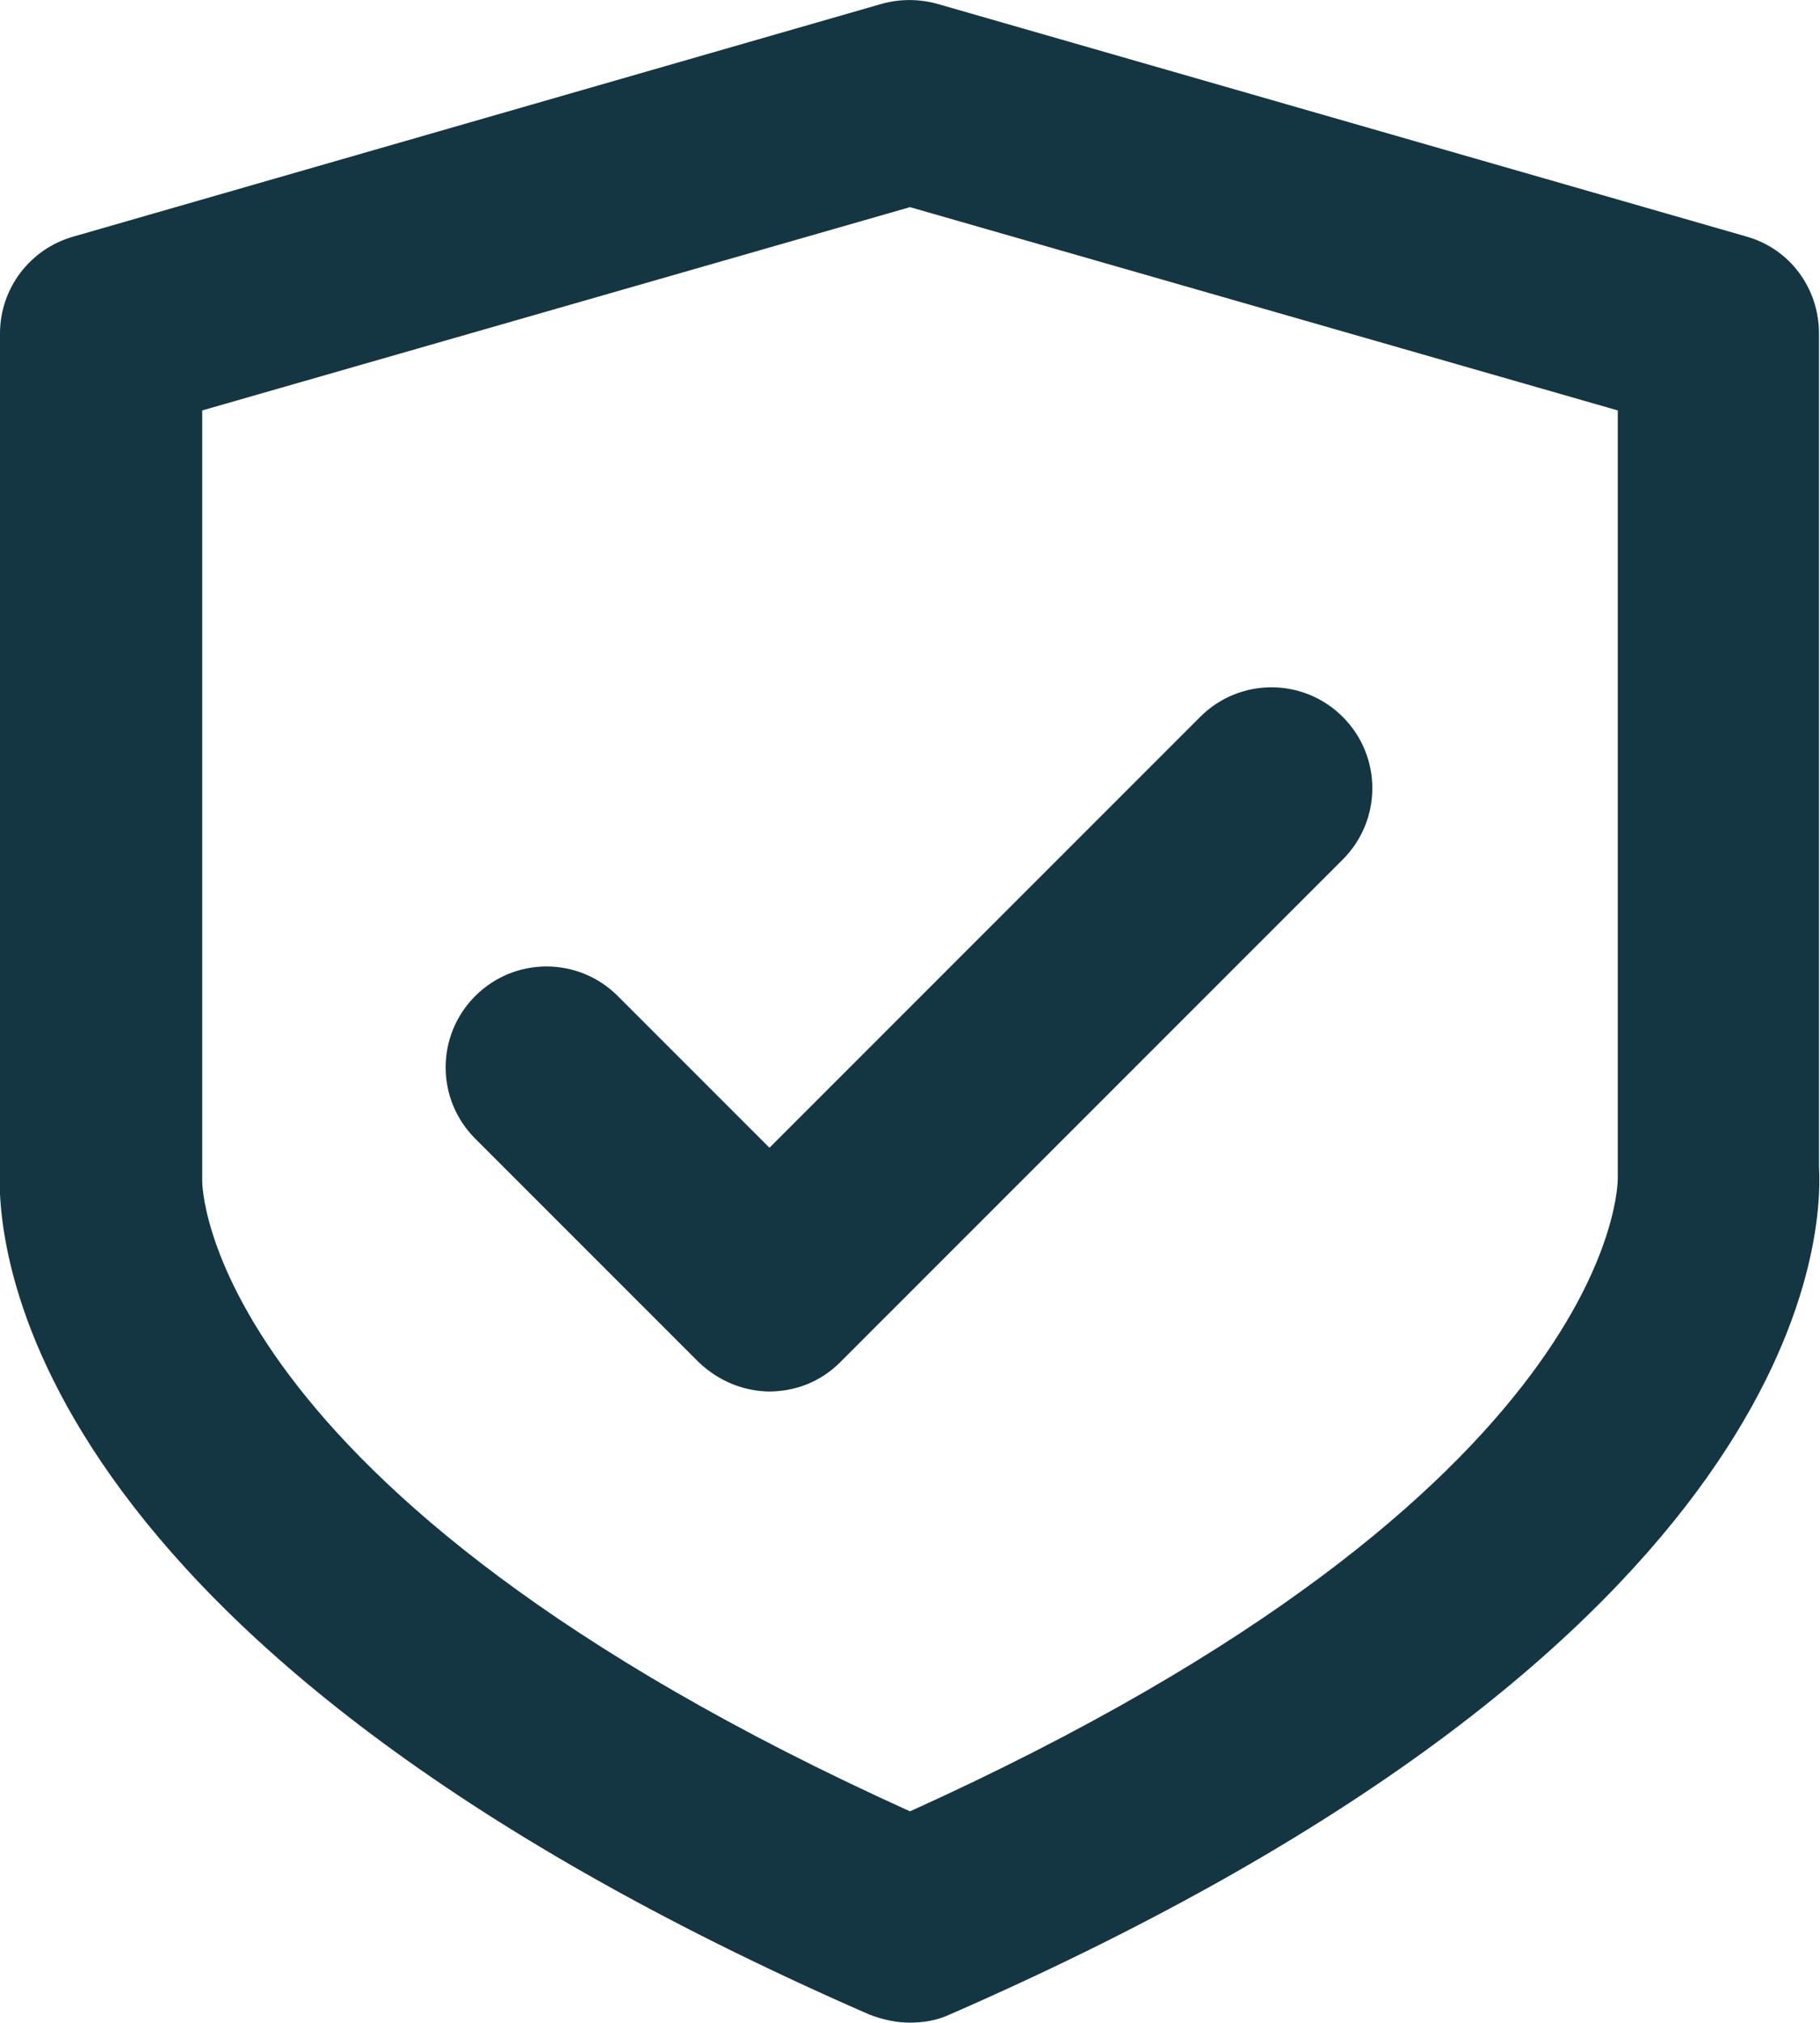 <svg width="18" height="20" viewBox="0 0 18 20" fill="none" xmlns="http://www.w3.org/2000/svg">
<path d="M9 19.998C8.86 19.998 8.73 19.968 8.6 19.919C0.12 16.218 -0.04 12.239 -0 11.539V3.298C-0 2.848 0.3 2.458 0.73 2.338L8.72 0.038C8.9 -0.012 9.09 -0.012 9.27 0.038L17.27 2.338C17.7 2.458 17.99 2.848 17.99 3.298V11.539C18.03 12.239 17.87 16.218 9.39 19.919C9.26 19.979 9.13 19.998 8.99 19.998H9ZM2 11.678C2 11.678 1.97 14.729 9 17.909C16.03 14.729 16 11.678 16 11.649C16 11.639 16 11.588 16 11.579V4.058L9 2.048L2 4.058V11.579C2 11.579 2 11.649 2 11.678Z" fill="#143642"/>
<path d="M7.62 13.758C7.36 13.758 7.11 13.658 6.91 13.468L4.7 11.258C4.31 10.868 4.31 10.238 4.7 9.848C5.09 9.458 5.72 9.458 6.11 9.848L7.61 11.348L11.87 7.088C12.26 6.698 12.89 6.698 13.28 7.088C13.67 7.478 13.67 8.108 13.28 8.498L8.31 13.468C8.11 13.668 7.86 13.758 7.6 13.758H7.62Z" fill="#143642"/>
</svg>
